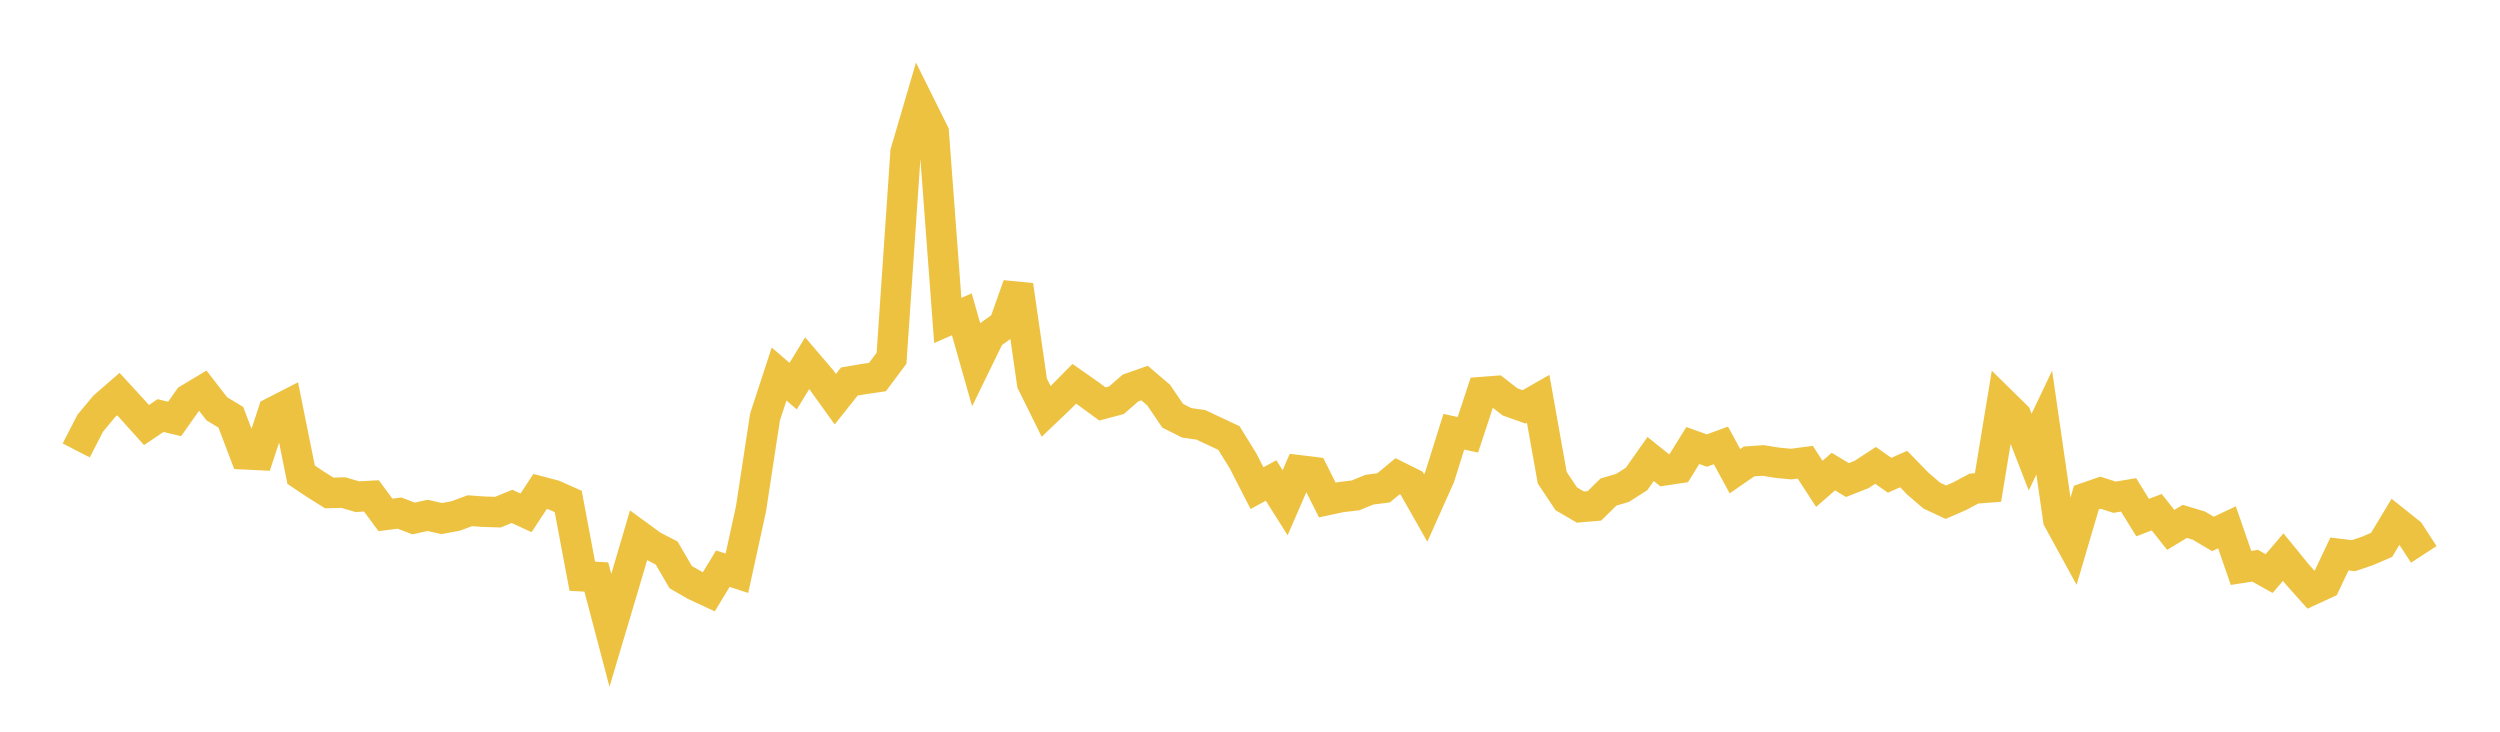 <svg width="164" height="48" xmlns="http://www.w3.org/2000/svg" xmlns:xlink="http://www.w3.org/1999/xlink"><path fill="none" stroke="rgb(237,194,64)" stroke-width="2" d="M5,29.548L5.922,27.759L6.844,26.653L7.766,25.852L8.689,26.858L9.611,27.883L10.533,27.261L11.455,27.483L12.377,26.177L13.299,25.622L14.222,26.815L15.144,27.375L16.066,29.803L16.988,29.848L17.91,27.044L18.832,26.571L19.754,31.142L20.677,31.759L21.599,32.338L22.521,32.313L23.443,32.582L24.365,32.531L25.287,33.777L26.21,33.658L27.132,34.013L28.054,33.809L28.976,34.018L29.898,33.846L30.82,33.504L31.743,33.569L32.665,33.596L33.587,33.218L34.509,33.642L35.431,32.24L36.353,32.484L37.275,32.895L38.198,37.802L39.12,37.851L40.042,41.352L40.964,38.257L41.886,35.129L42.808,35.802L43.731,36.276L44.653,37.859L45.575,38.392L46.497,38.822L47.419,37.306L48.341,37.606L49.263,33.394L50.186,27.352L51.108,24.535L52.03,25.331L52.952,23.825L53.874,24.905L54.796,26.187L55.719,25.027L56.641,24.871L57.563,24.735L58.485,23.498L59.407,9.976L60.329,6.838L61.251,8.694L62.174,21.022L63.096,20.619L64.018,23.863L64.94,21.972L65.862,21.308L66.784,18.712L67.707,25.127L68.629,26.99L69.551,26.111L70.473,25.176L71.395,25.821L72.317,26.498L73.24,26.254L74.162,25.452L75.084,25.129L76.006,25.916L76.928,27.273L77.85,27.739L78.772,27.869L79.695,28.301L80.617,28.734L81.539,30.226L82.461,32.023L83.383,31.519L84.305,32.981L85.228,30.853L86.15,30.966L87.072,32.801L87.994,32.605L88.916,32.499L89.838,32.123L90.76,32.004L91.683,31.241L92.605,31.7L93.527,33.325L94.449,31.262L95.371,28.322L96.293,28.522L97.216,25.72L98.138,25.649L99.06,26.363L99.982,26.692L100.904,26.164L101.826,31.339L102.749,32.724L103.671,33.263L104.593,33.187L105.515,32.278L106.437,32.008L107.359,31.42L108.281,30.112L109.204,30.851L110.126,30.712L111.048,29.226L111.97,29.556L112.892,29.22L113.814,30.91L114.737,30.272L115.659,30.206L116.581,30.355L117.503,30.444L118.425,30.322L119.347,31.742L120.269,30.936L121.192,31.492L122.114,31.129L123.036,30.527L123.958,31.177L124.88,30.77L125.802,31.719L126.725,32.513L127.647,32.944L128.569,32.543L129.491,32.051L130.413,31.98L131.335,26.381L132.257,27.286L133.18,29.658L134.102,27.724L135.024,34.09L135.946,35.774L136.868,32.64L137.79,32.321L138.713,32.617L139.635,32.464L140.557,33.953L141.479,33.6L142.401,34.76L143.323,34.202L144.246,34.48L145.168,35.026L146.09,34.593L147.012,37.256L147.934,37.111L148.856,37.627L149.778,36.547L150.701,37.677L151.623,38.711L152.545,38.287L153.467,36.342L154.389,36.453L155.311,36.14L156.234,35.742L157.156,34.212L158.078,34.949L159,36.369"></path></svg>